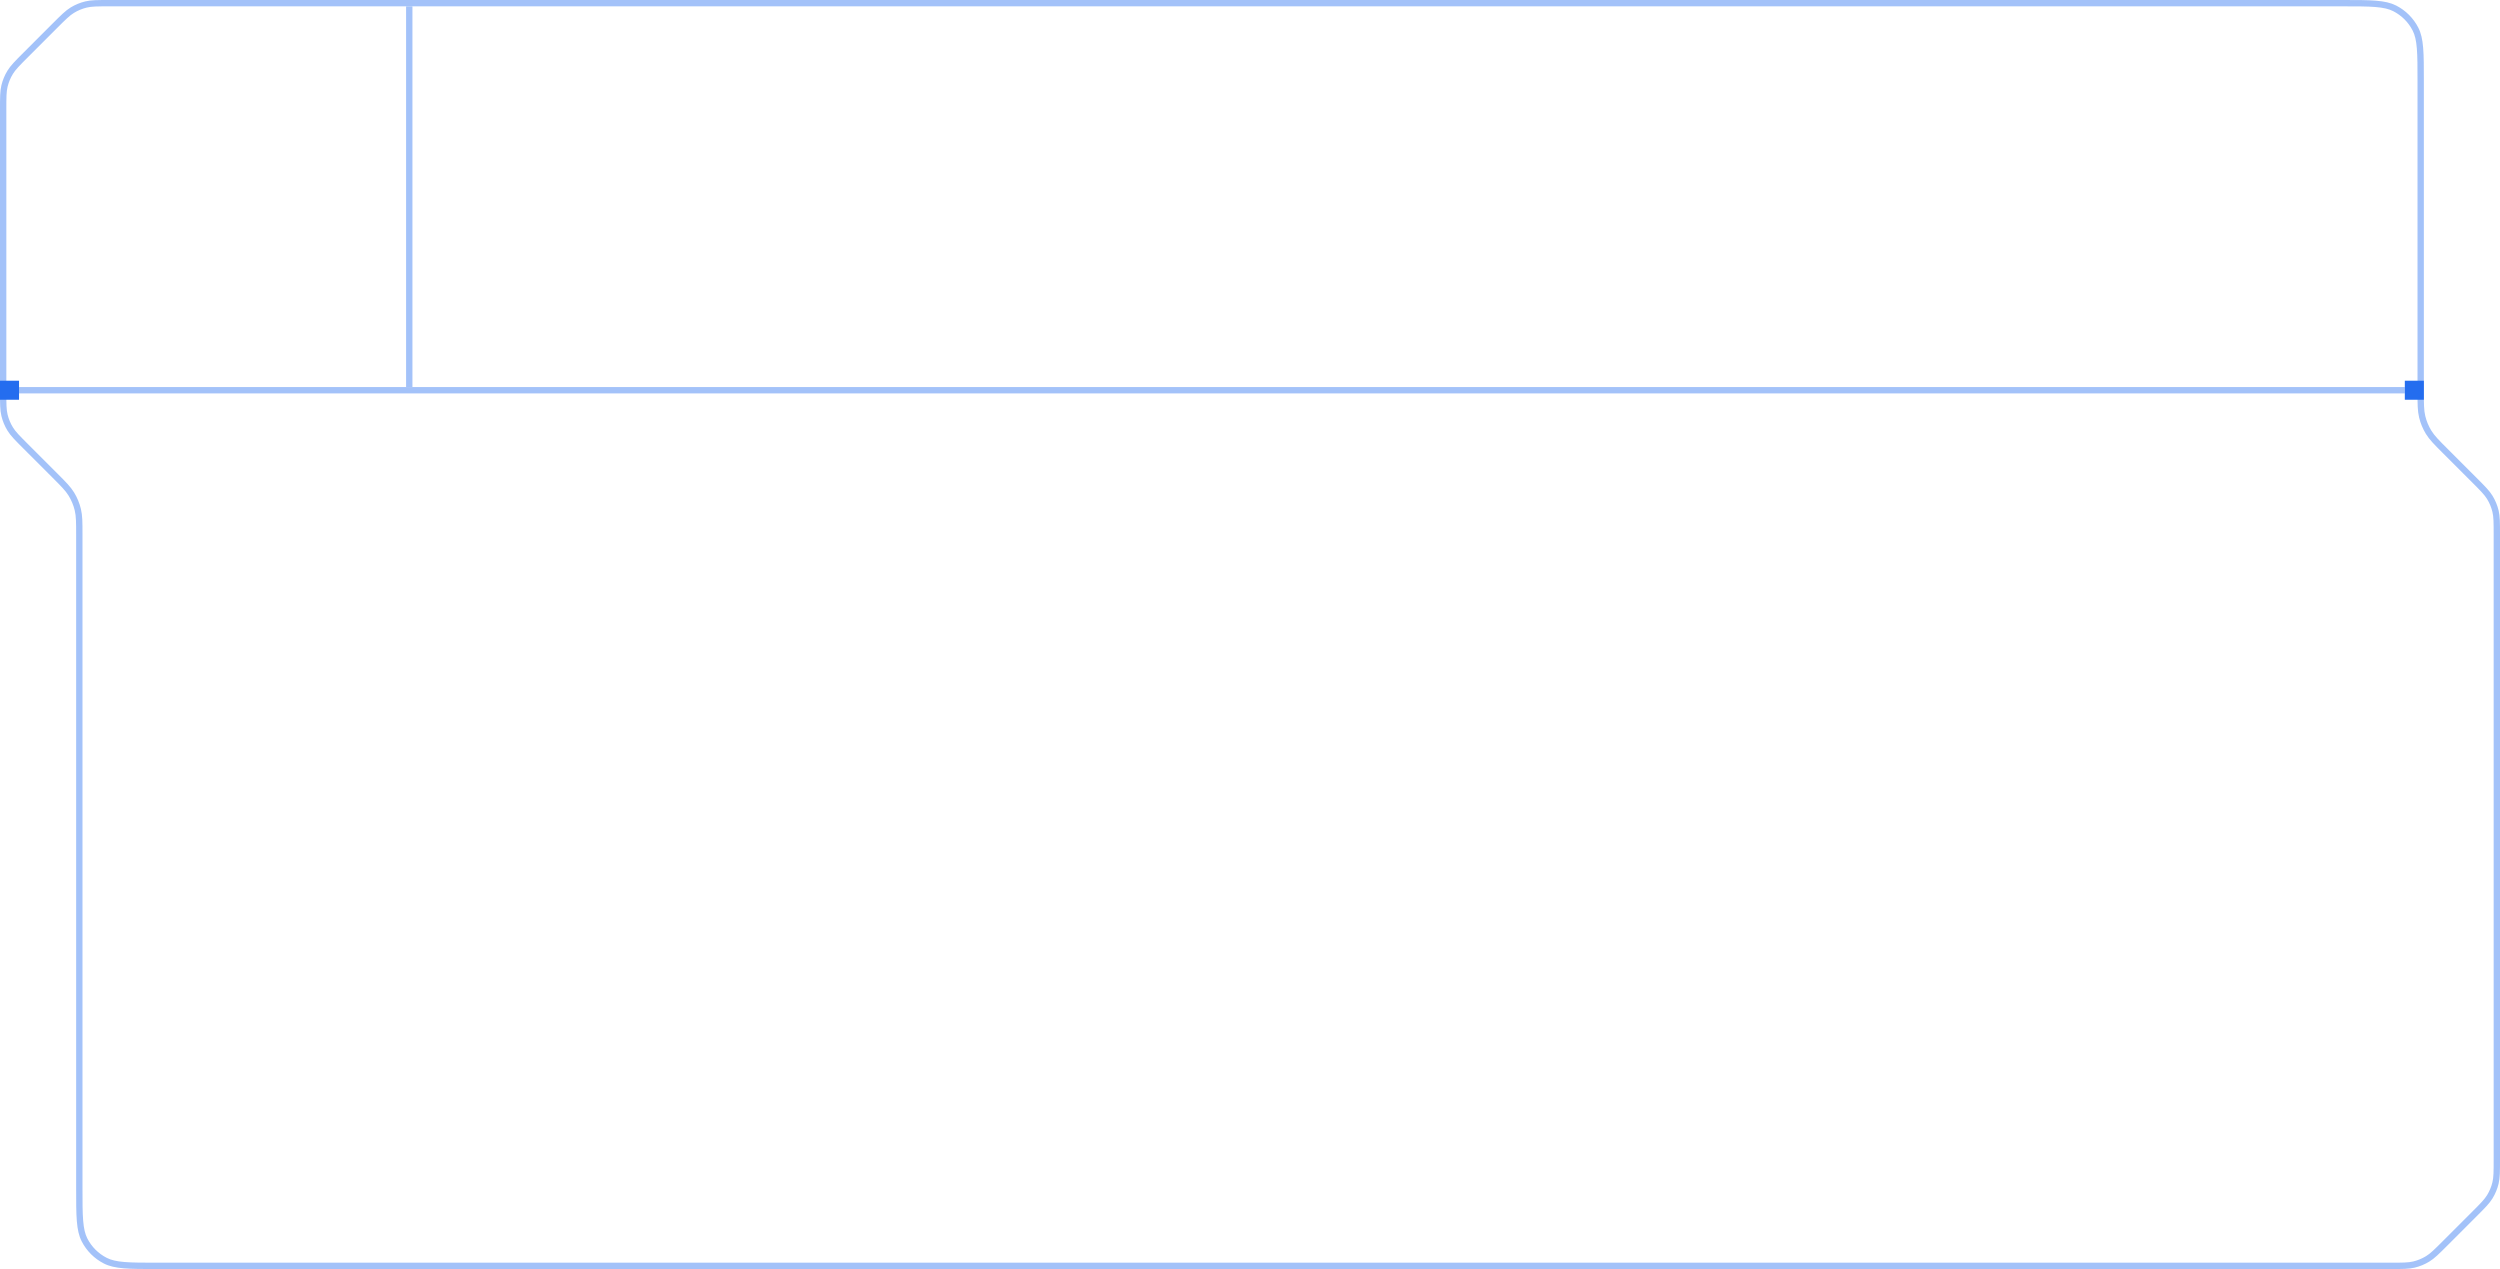 <?xml version="1.0" encoding="UTF-8"?> <svg xmlns="http://www.w3.org/2000/svg" width="394" height="200" viewBox="0 0 394 200" fill="none"> <path fill-rule="evenodd" clip-rule="evenodd" d="M389.544 75.958C390.961 77.375 391.55 77.973 391.968 78.656C392.352 79.282 392.635 79.965 392.807 80.68C392.994 81.458 393 82.298 393 84.302L393 182.699C393 184.703 392.994 185.542 392.807 186.321C392.635 187.035 392.352 187.718 391.969 188.344C391.55 189.027 390.962 189.625 389.545 191.042L385.044 195.543C383.627 196.961 383.029 197.55 382.346 197.968C381.719 198.352 381.037 198.635 380.322 198.807C379.543 198.994 378.704 199 376.699 199L24.8 199C22.543 199 20.911 198.999 19.627 198.894C18.355 198.79 17.513 198.589 16.822 198.237C15.505 197.566 14.434 196.495 13.763 195.178C13.411 194.487 13.21 193.645 13.106 192.373C13.001 191.089 13 189.457 13 187.2L13 84.164C13 82.339 13 81.249 12.751 80.213C12.531 79.294 12.167 78.416 11.674 77.611C11.117 76.702 10.346 75.932 9.055 74.641L4.456 70.042C3.039 68.625 2.45 68.027 2.031 67.344C1.648 66.718 1.365 66.035 1.193 65.32C1.006 64.541 1 63.702 1 61.698L1 17.301C1 15.297 1.006 14.458 1.193 13.679C1.365 12.965 1.648 12.282 2.031 11.656C2.45 10.973 3.039 10.375 4.456 8.958L8.956 4.457C10.373 3.039 10.972 2.45 11.655 2.032C12.281 1.648 12.964 1.365 13.678 1.193C14.457 1.006 15.296 1 17.301 1L369.2 1C371.457 1 373.089 1.001 374.373 1.106C375.645 1.21 376.487 1.411 377.178 1.763C378.495 2.434 379.566 3.505 380.237 4.822C380.589 5.513 380.79 6.355 380.894 7.627C380.999 8.911 381 10.543 381 12.8L381 61.835C381 63.661 381 64.751 381.249 65.787C381.469 66.706 381.833 67.584 382.326 68.389L383.179 67.866C382.74 67.15 382.417 66.37 382.221 65.554C382 64.633 382 63.655 382 61.698L382 12.8C382 8.32 382 6.079 381.128 4.368C380.361 2.863 379.137 1.639 377.632 0.872C375.921 -7.90274e-07 373.68 -8.88197e-07 369.2 -1.08404e-06L17.301 -1.6466e-05C15.344 -1.65516e-05 14.365 -1.65944e-05 13.445 0.221C12.628 0.417 11.848 0.74 11.132 1.179C10.325 1.674 9.633 2.366 8.249 3.75L3.748 8.251C2.365 9.635 1.673 10.326 1.179 11.134C0.74 11.849 0.417 12.63 0.221 13.446C8.11429e-06 14.367 8.07153e-06 15.345 7.98601e-06 17.301L6.04537e-06 61.698C5.95984e-06 63.655 5.91707e-06 64.633 0.221 65.554C0.417 66.37 0.74 67.15 1.179 67.866C1.674 68.674 2.365 69.365 3.749 70.749L8.251 75.251C9.635 76.635 10.326 77.326 10.821 78.134C11.26 78.85 11.583 79.63 11.779 80.446C12 81.367 12 82.345 12 84.302L12 187.2C12 191.68 12 193.921 12.872 195.632C13.639 197.137 14.863 198.361 16.368 199.128C18.079 200 20.32 200 24.8 200L376.699 200C378.656 200 379.635 200 380.556 199.779C381.372 199.583 382.153 199.26 382.868 198.821C383.676 198.326 384.368 197.634 385.751 196.25L390.252 191.749C391.635 190.365 392.327 189.674 392.821 188.866C393.26 188.151 393.583 187.37 393.779 186.554C394 185.633 394 184.655 394 182.699L394 84.302C394 82.345 394 81.367 393.779 80.446C393.583 79.63 393.26 78.85 392.821 78.134C392.326 77.326 391.635 76.635 390.251 75.251L385.749 70.749C384.365 69.365 383.674 68.674 383.179 67.866L382.326 68.389C382.883 69.298 383.654 70.068 384.945 71.359L385.031 71.445L385.036 71.451L385.042 71.456L389.544 75.958Z" fill="#A3C2F9"></path> <path fill-rule="evenodd" clip-rule="evenodd" d="M379 62L3 62L3 61L379 61L379 62Z" fill="#A3C2F9"></path> <path fill-rule="evenodd" clip-rule="evenodd" d="M64 61L64 1L65 1L65 61L64 61Z" fill="#A3C2F9"></path> <rect y="60" width="3" height="3" fill="#246DEF"></rect> <rect x="379" y="60" width="3" height="3" fill="#246DEF"></rect> </svg> 